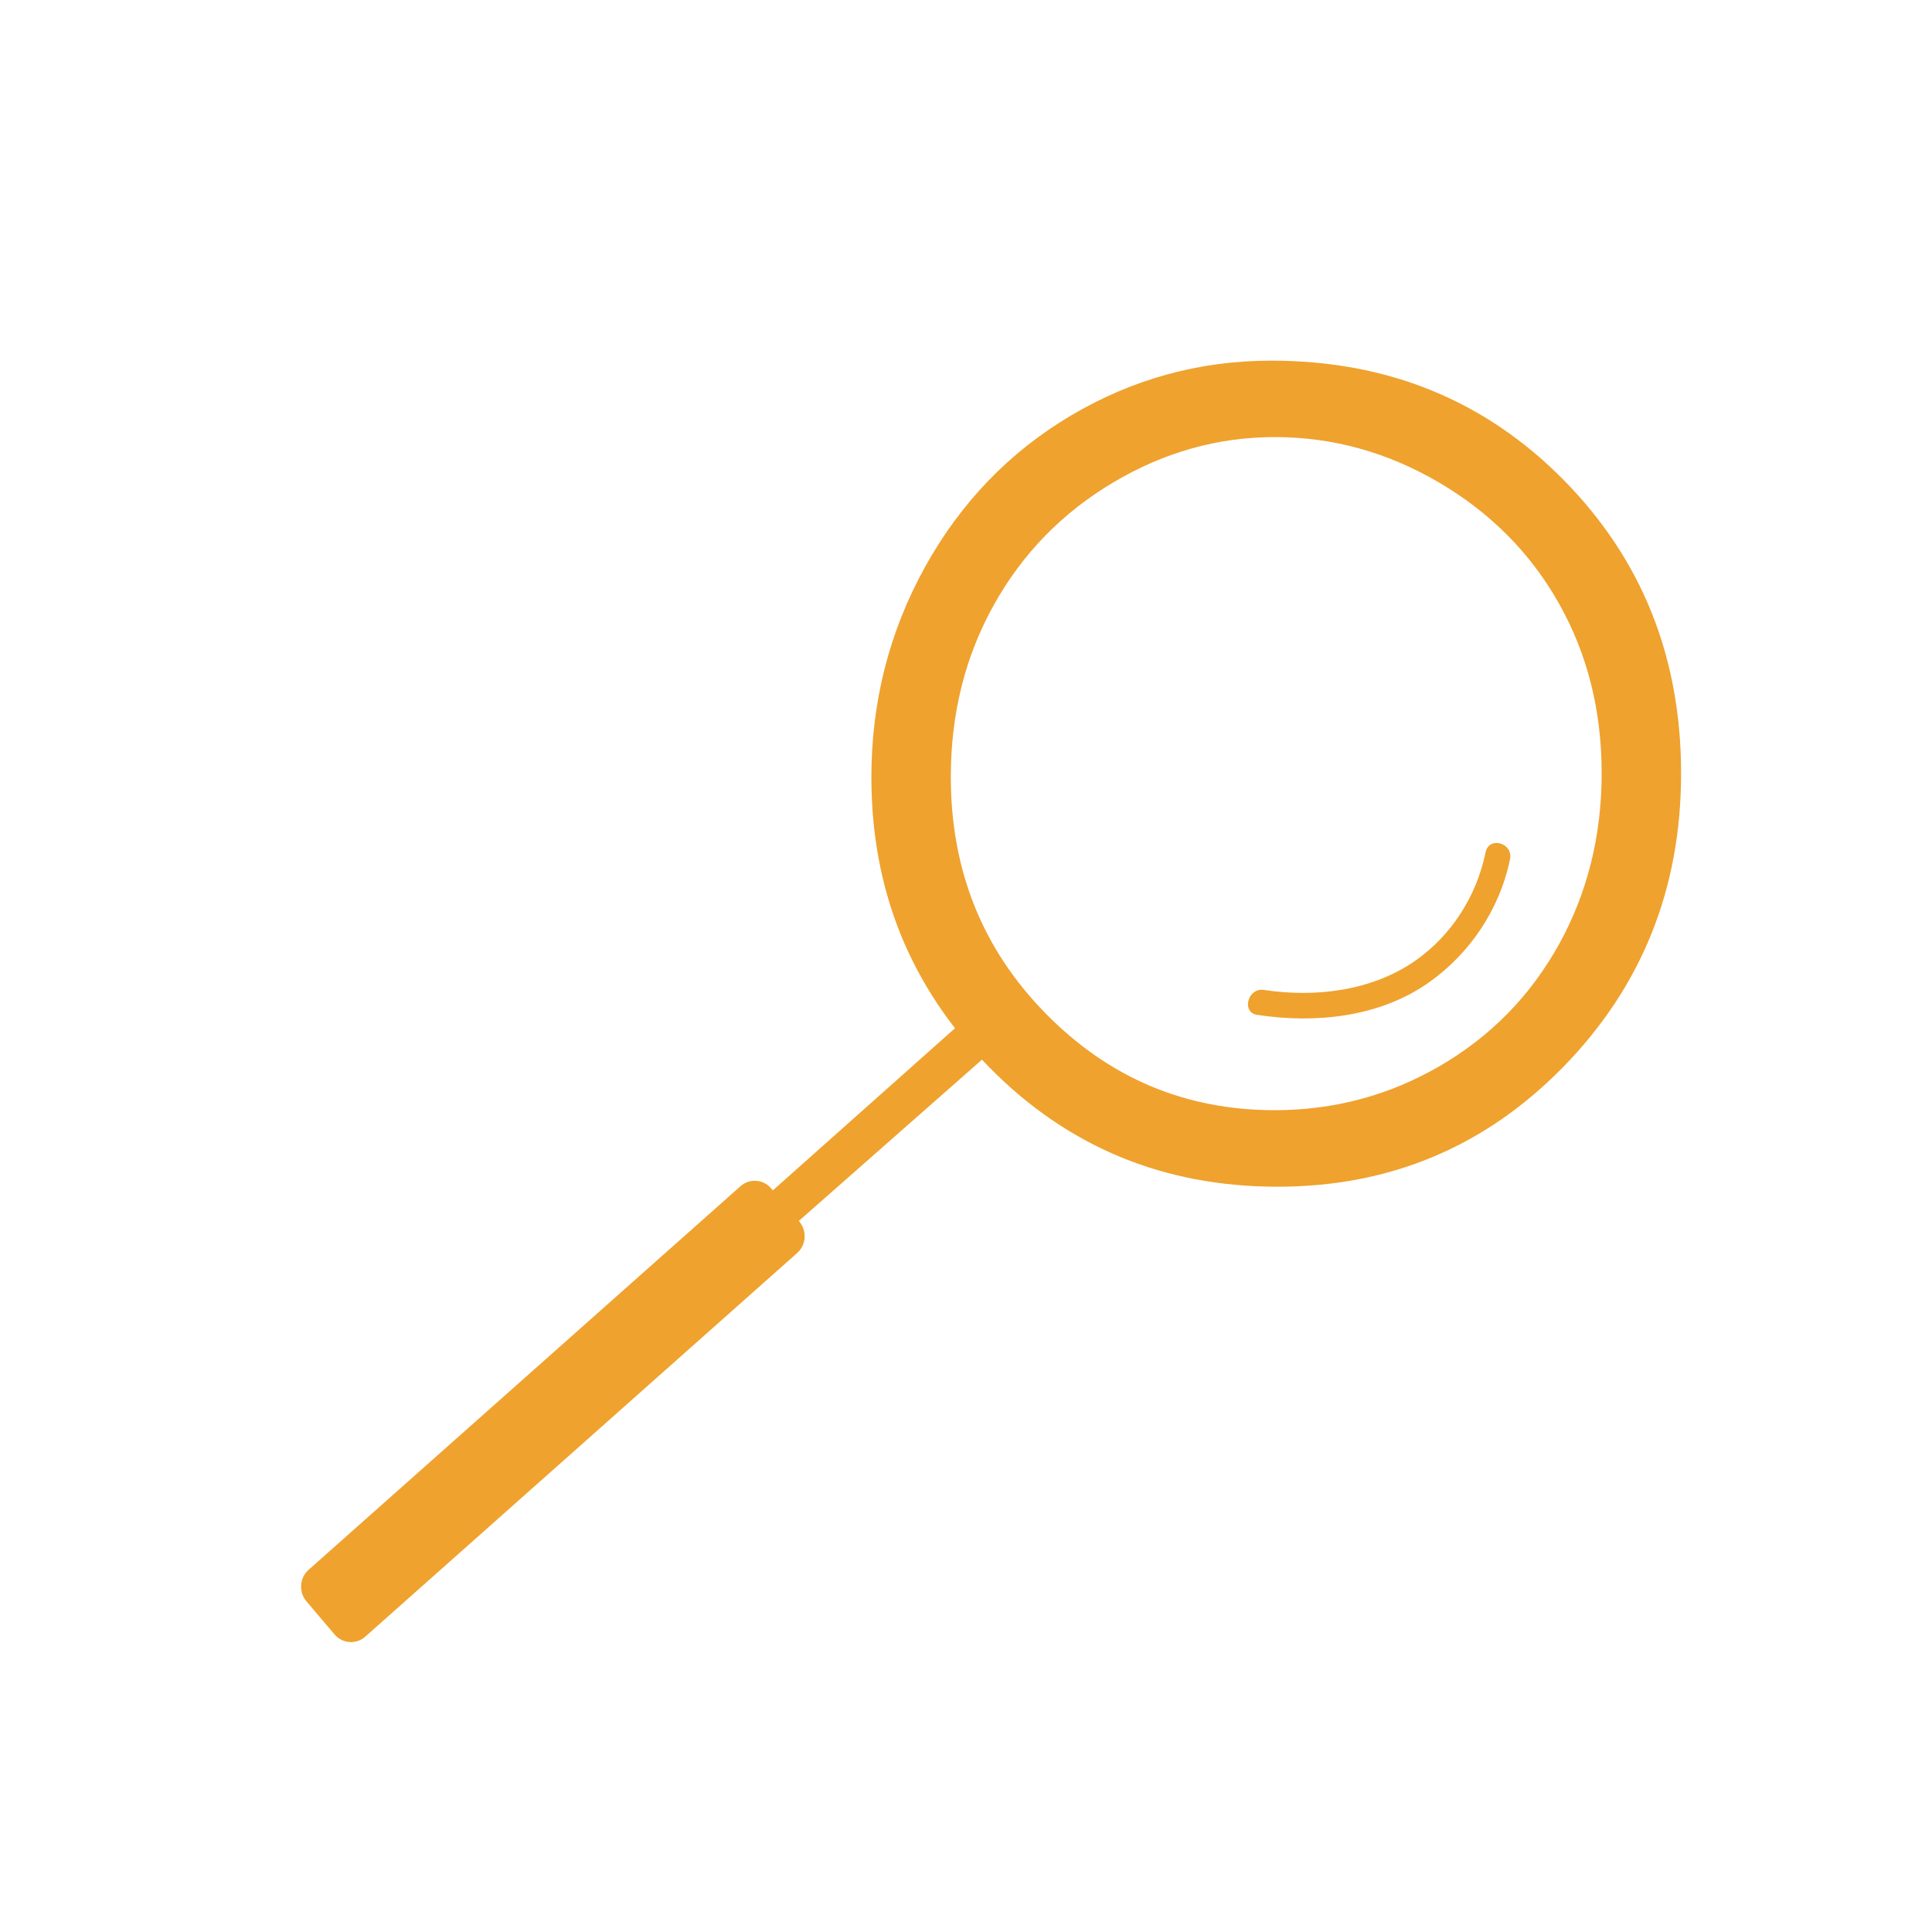 <?xml version="1.0" encoding="UTF-8"?> <svg xmlns="http://www.w3.org/2000/svg" width="70" height="70" viewBox="0 0 70 70" fill="none"><path d="M46.062 13.067C50.279 13.067 53.807 14.508 56.649 17.386C59.49 20.264 60.909 23.812 60.909 28.022C60.909 32.195 59.49 35.732 56.656 38.64C53.822 41.545 50.367 42.997 46.287 42.997C42.159 42.997 38.674 41.552 35.833 38.659C32.991 35.766 31.572 32.267 31.572 28.162C31.572 25.423 32.219 22.887 33.513 20.546C34.807 18.21 36.571 16.378 38.806 15.053C41.045 13.729 43.464 13.067 46.062 13.067ZM46.187 15.836C44.129 15.836 42.173 16.385 40.328 17.484C38.483 18.582 37.042 20.061 36.005 21.924C34.969 23.786 34.45 25.859 34.45 28.147C34.45 31.533 35.597 34.392 37.891 36.725C40.185 39.058 42.949 40.224 46.184 40.224C48.345 40.224 50.345 39.686 52.183 38.614C54.021 37.541 55.454 36.074 56.487 34.212C57.516 32.349 58.031 30.284 58.031 28.007C58.031 25.746 57.516 23.699 56.487 21.871C55.458 20.042 54.006 18.579 52.135 17.48C50.268 16.385 48.283 15.836 46.187 15.836Z" fill="#EFA22E"></path><path d="M35.09 36.819L27.419 43.648L28.334 44.773L35.939 38.076L35.09 36.819Z" fill="#EFA22E"></path><path d="M12.123 59.221L11.101 58.017C10.818 57.682 10.851 57.17 11.178 56.88L26.83 42.978C27.157 42.688 27.657 42.722 27.94 43.057L28.962 44.261C29.245 44.596 29.212 45.108 28.885 45.397L13.233 59.3C12.906 59.589 12.41 59.556 12.123 59.221Z" fill="#EFA22E"></path><path d="M45.547 36.77C47.642 37.09 49.955 36.864 51.745 35.615C53.245 34.565 54.336 32.955 54.711 31.13C54.833 30.54 53.947 30.287 53.825 30.882C53.502 32.462 52.59 33.892 51.282 34.806C49.701 35.908 47.654 36.149 45.794 35.867C45.213 35.773 44.967 36.68 45.547 36.77Z" fill="#EFA22E"></path></svg> 